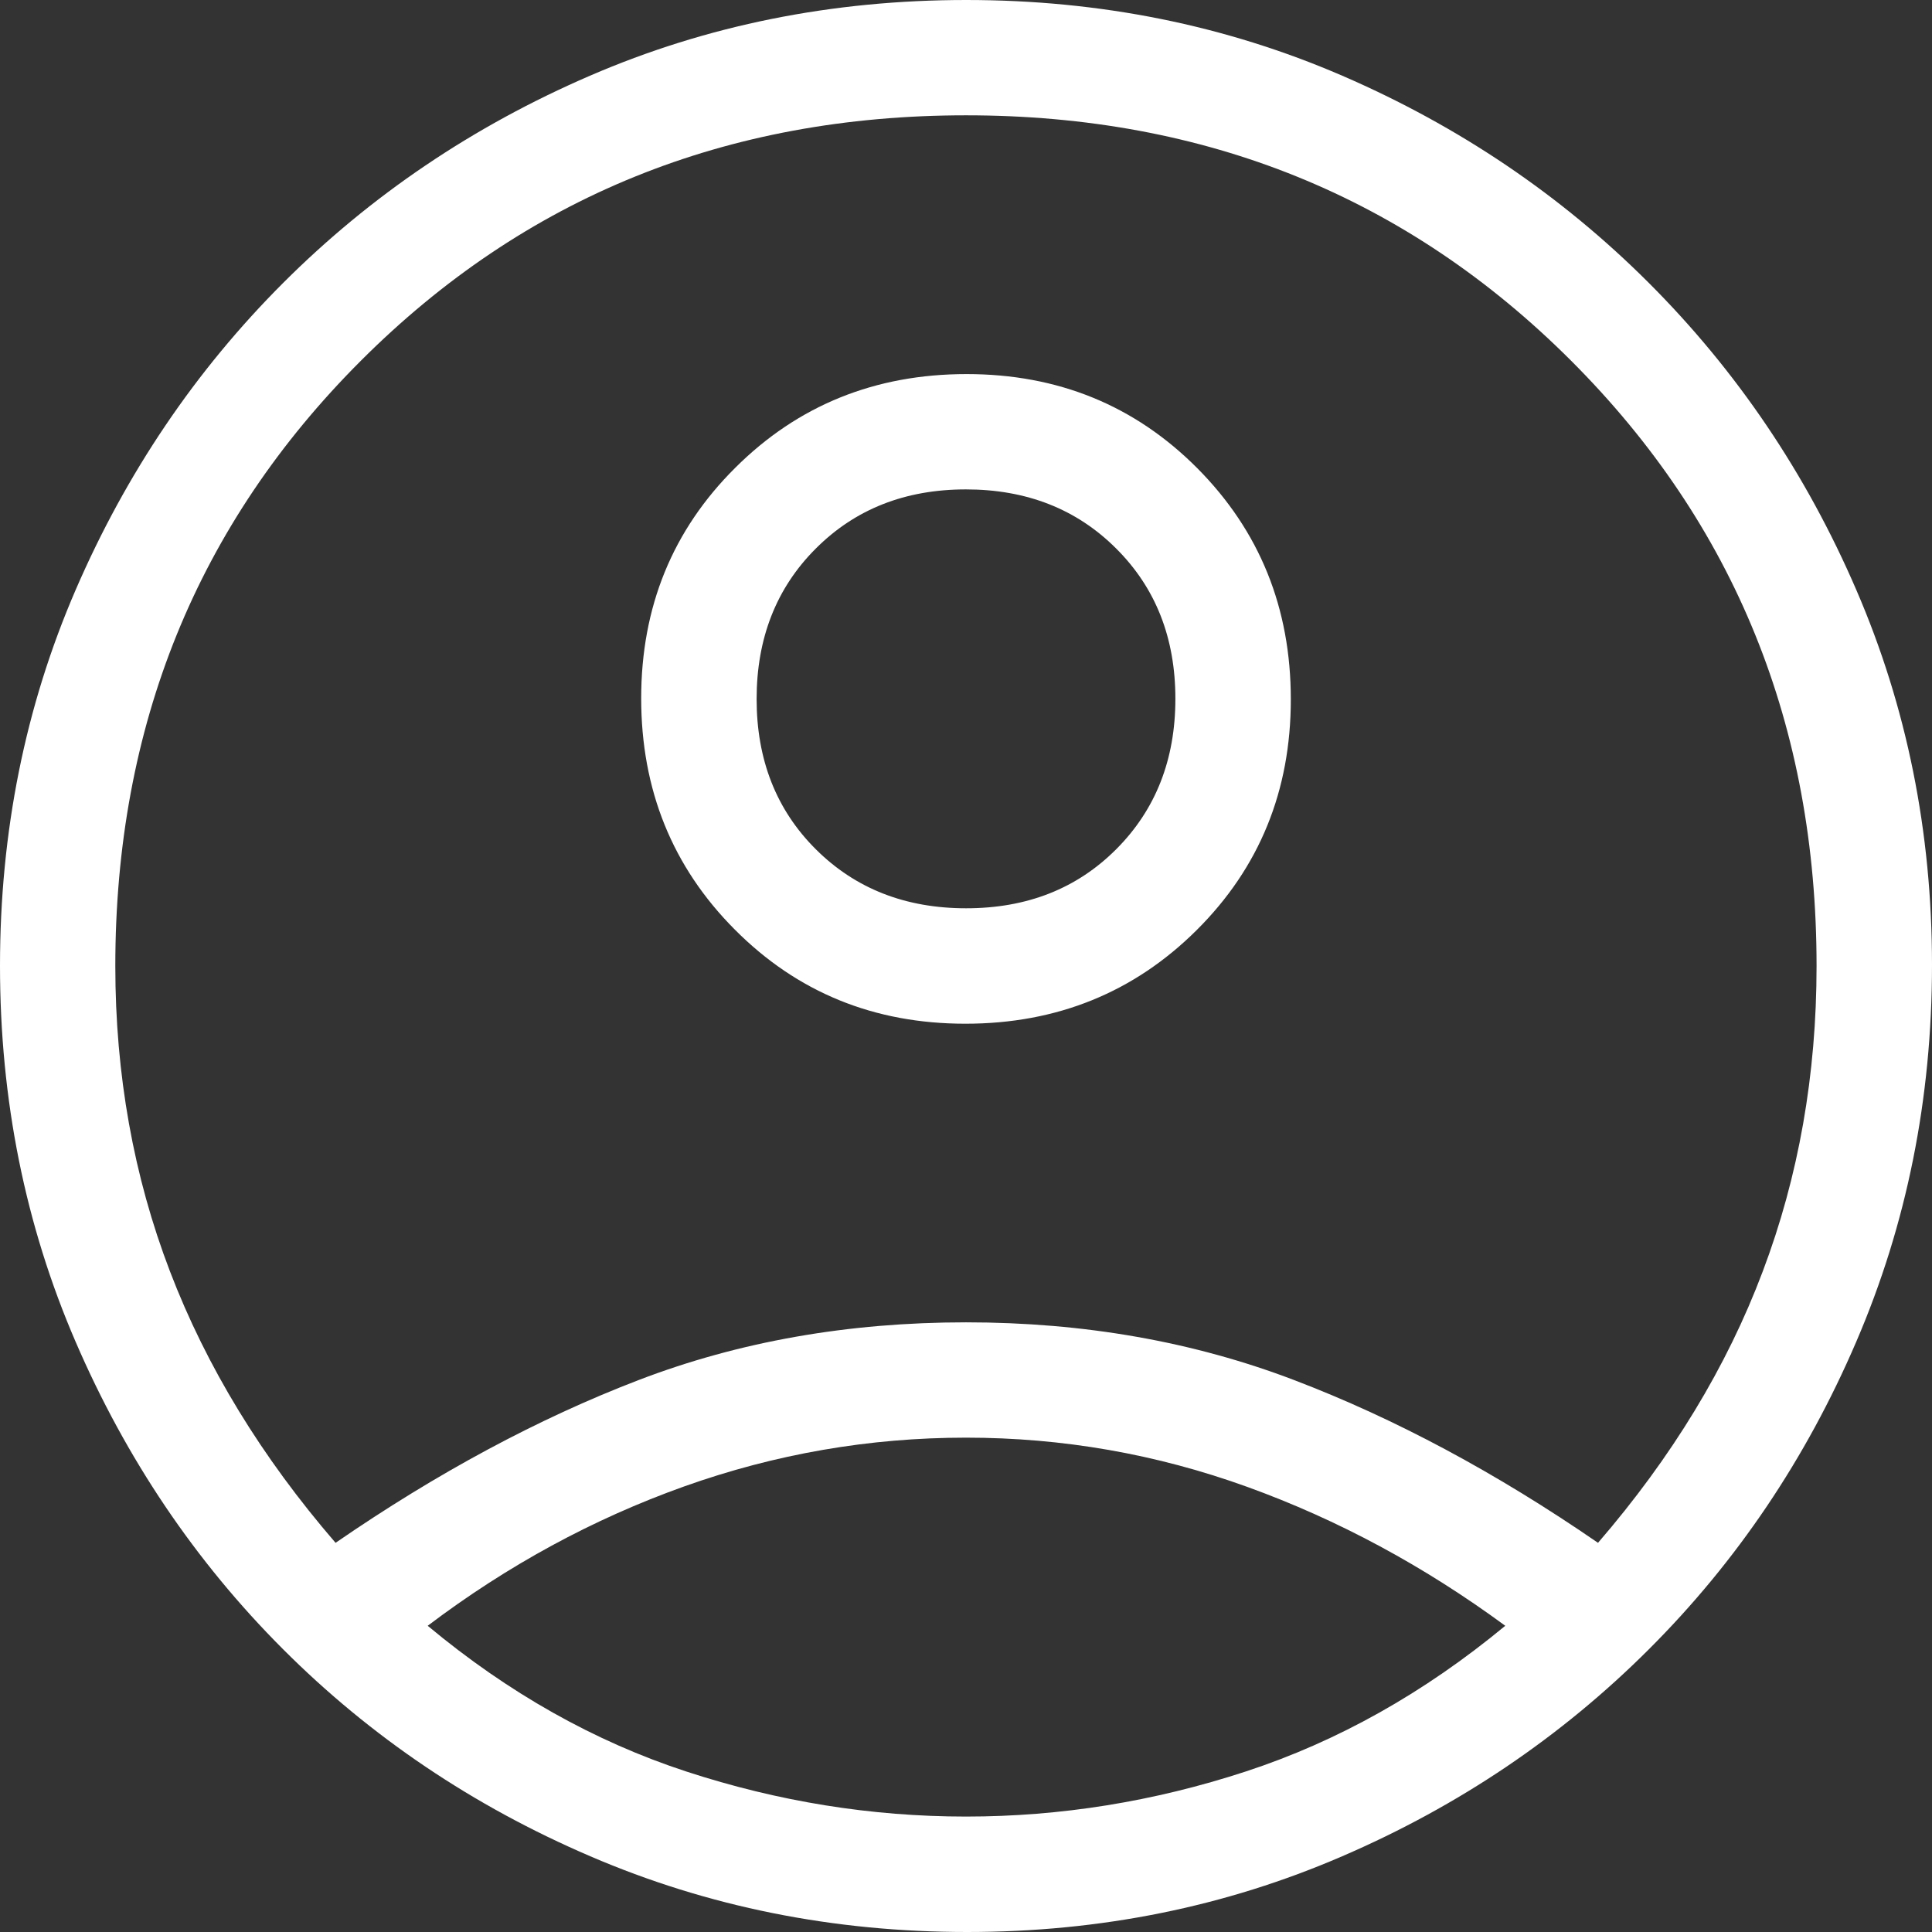 <svg width="16" height="16" viewBox="0 0 16 16" fill="none" xmlns="http://www.w3.org/2000/svg">
<rect x="0" y="0" width="16" height="16" fill="#333333" stroke="none"/>
<path id="Vector" d="M2.779 12.777C3.62 12.198 4.457 11.748 5.289 11.429C6.121 11.11 7.025 10.951 8 10.951C8.975 10.951 9.881 11.11 10.717 11.429C11.554 11.748 12.393 12.198 13.234 12.777C13.846 12.068 14.301 11.319 14.598 10.53C14.896 9.742 15.044 8.898 15.044 8C15.044 6.013 14.367 4.343 13.012 2.988C11.657 1.633 9.986 0.955 8 0.955C6.013 0.955 4.343 1.633 2.988 2.988C1.633 4.343 0.955 6.013 0.955 8C0.955 8.898 1.106 9.742 1.408 10.53C1.71 11.319 2.167 12.068 2.779 12.777ZM7.995 8.478C7.238 8.478 6.602 8.218 6.085 7.698C5.568 7.179 5.31 6.54 5.31 5.783C5.31 5.026 5.57 4.389 6.09 3.873C6.609 3.356 7.248 3.098 8.005 3.098C8.762 3.098 9.398 3.358 9.915 3.877C10.432 4.397 10.69 5.035 10.69 5.792C10.69 6.549 10.43 7.186 9.91 7.703C9.391 8.219 8.752 8.478 7.995 8.478ZM8.01 16C6.901 16 5.861 15.791 4.889 15.373C3.917 14.956 3.068 14.383 2.342 13.656C1.616 12.929 1.045 12.082 0.627 11.114C0.209 10.147 0 9.108 0 7.998C0 6.889 0.209 5.85 0.627 4.884C1.045 3.918 1.617 3.071 2.344 2.344C3.071 1.617 3.918 1.045 4.886 0.627C5.853 0.209 6.892 0 8.002 0C9.111 0 10.149 0.209 11.116 0.627C12.082 1.045 12.929 1.617 13.656 2.344C14.383 3.071 14.956 3.918 15.373 4.885C15.791 5.852 16 6.887 16 7.99C16 9.099 15.791 10.139 15.373 11.111C14.956 12.083 14.383 12.932 13.656 13.658C12.929 14.384 12.082 14.956 11.115 15.373C10.148 15.791 9.113 16 8.01 16ZM8 15.044C8.783 15.044 9.555 14.92 10.316 14.671C11.077 14.422 11.794 14.02 12.466 13.464C11.794 12.97 11.082 12.586 10.33 12.314C9.578 12.042 8.801 11.906 8 11.906C7.199 11.906 6.421 12.041 5.666 12.31C4.912 12.579 4.203 12.964 3.542 13.464C4.209 14.02 4.923 14.422 5.684 14.671C6.445 14.92 7.217 15.044 8 15.044ZM8.001 7.522C8.505 7.522 8.919 7.359 9.245 7.032C9.571 6.705 9.734 6.29 9.734 5.787C9.734 5.283 9.571 4.869 9.244 4.543C8.917 4.216 8.502 4.053 7.999 4.053C7.495 4.053 7.081 4.217 6.755 4.544C6.429 4.87 6.266 5.286 6.266 5.789C6.266 6.292 6.429 6.707 6.756 7.033C7.083 7.359 7.498 7.522 8.001 7.522Z" fill="white"/>
</svg>

